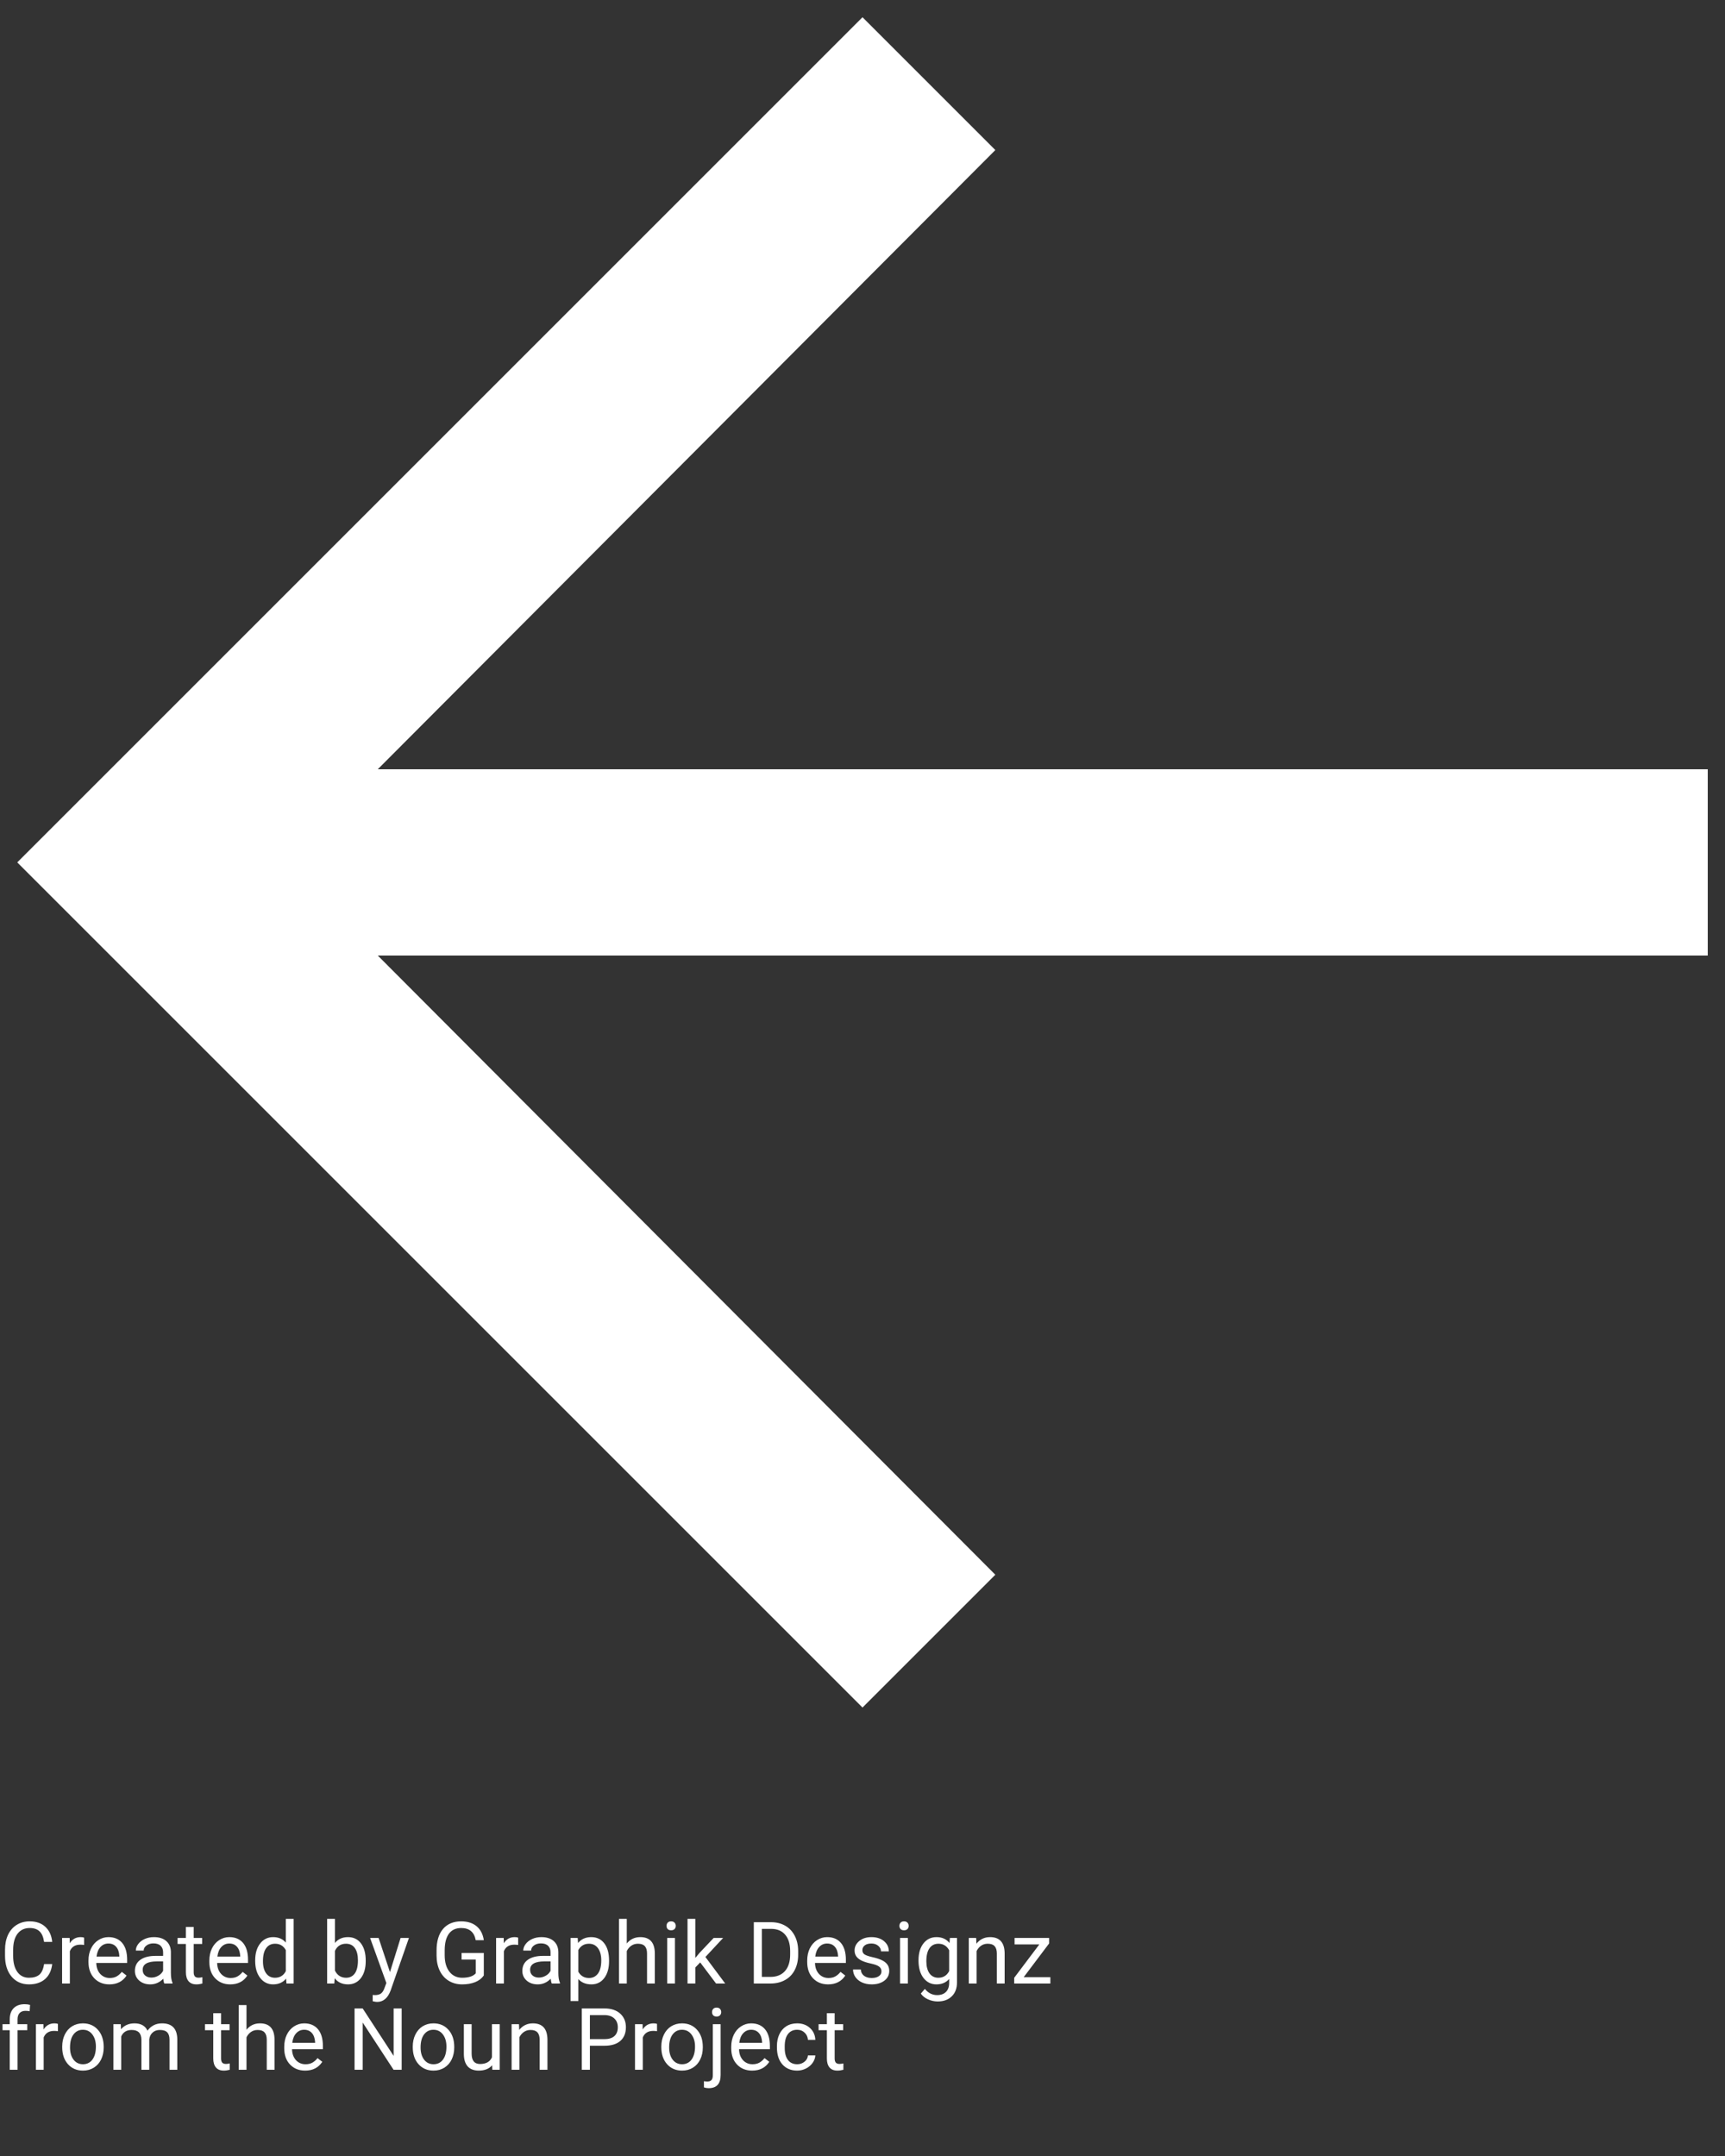 <?xml version="1.0" encoding="UTF-8"?> <svg xmlns="http://www.w3.org/2000/svg" width="100" height="125" viewBox="0 0 100 125" fill="none"><rect x="0" y="0" width="100" height="125" fill="#333333" stroke="none"/> <path d="M50 99L57.7 91.3L21.9 55.4H99V44.6H21.9L57.7 8.7L50 1L1 50L50 99Z" fill="white"></path> <path d="M3.027 113.872C2.983 114.248 2.844 114.539 2.61 114.744C2.377 114.947 2.067 115.049 1.68 115.049C1.26 115.049 0.923 114.898 0.669 114.597C0.417 114.296 0.291 113.893 0.291 113.389V113.047C0.291 112.716 0.349 112.426 0.466 112.175C0.585 111.925 0.753 111.733 0.969 111.599C1.186 111.464 1.436 111.396 1.721 111.396C2.099 111.396 2.402 111.502 2.629 111.714C2.857 111.924 2.99 112.215 3.027 112.588H2.556C2.515 112.305 2.427 112.1 2.29 111.973C2.155 111.846 1.965 111.782 1.721 111.782C1.422 111.782 1.187 111.893 1.016 112.114C0.846 112.336 0.762 112.651 0.762 113.059V113.403C0.762 113.789 0.842 114.096 1.003 114.324C1.165 114.552 1.39 114.666 1.68 114.666C1.94 114.666 2.139 114.607 2.278 114.49C2.418 114.371 2.511 114.165 2.556 113.872H3.027ZM4.875 112.764C4.807 112.752 4.733 112.747 4.653 112.747C4.357 112.747 4.156 112.873 4.05 113.125V115H3.599V112.358H4.038L4.045 112.664C4.194 112.428 4.403 112.31 4.675 112.31C4.763 112.31 4.83 112.321 4.875 112.344V112.764ZM6.34 115.049C5.982 115.049 5.691 114.932 5.466 114.697C5.242 114.461 5.129 114.146 5.129 113.752V113.669C5.129 113.407 5.179 113.174 5.278 112.969C5.379 112.762 5.519 112.601 5.698 112.485C5.879 112.368 6.074 112.31 6.284 112.31C6.628 112.31 6.895 112.423 7.085 112.649C7.275 112.875 7.371 113.199 7.371 113.621V113.809H5.581C5.588 114.069 5.663 114.28 5.808 114.441C5.955 114.6 6.14 114.68 6.365 114.68C6.524 114.68 6.659 114.648 6.77 114.583C6.881 114.517 6.978 114.431 7.061 114.324L7.336 114.539C7.115 114.879 6.783 115.049 6.34 115.049ZM6.284 112.681C6.102 112.681 5.949 112.747 5.825 112.881C5.702 113.013 5.625 113.198 5.596 113.438H6.919V113.403C6.906 113.174 6.844 112.996 6.733 112.871C6.623 112.744 6.473 112.681 6.284 112.681ZM9.526 115C9.5 114.948 9.479 114.855 9.463 114.722C9.253 114.94 9.002 115.049 8.711 115.049C8.451 115.049 8.236 114.976 8.069 114.829C7.903 114.681 7.82 114.494 7.82 114.268C7.82 113.993 7.924 113.779 8.132 113.628C8.342 113.475 8.637 113.398 9.016 113.398H9.456V113.191C9.456 113.033 9.408 112.908 9.314 112.815C9.22 112.721 9.08 112.673 8.896 112.673C8.735 112.673 8.6 112.714 8.491 112.795C8.382 112.877 8.328 112.975 8.328 113.091H7.874C7.874 112.959 7.92 112.832 8.013 112.71C8.107 112.586 8.234 112.489 8.394 112.417C8.555 112.345 8.731 112.31 8.923 112.31C9.228 112.31 9.466 112.386 9.639 112.539C9.811 112.69 9.901 112.9 9.907 113.167V114.382C9.907 114.625 9.938 114.818 10 114.961V115H9.526ZM8.777 114.656C8.918 114.656 9.053 114.619 9.18 114.546C9.307 114.473 9.399 114.377 9.456 114.26V113.718H9.102C8.548 113.718 8.271 113.88 8.271 114.204C8.271 114.346 8.319 114.456 8.413 114.536C8.507 114.616 8.629 114.656 8.777 114.656ZM11.228 111.719V112.358H11.721V112.708H11.228V114.346C11.228 114.451 11.25 114.531 11.294 114.585C11.338 114.637 11.413 114.663 11.519 114.663C11.571 114.663 11.642 114.653 11.733 114.634V115C11.615 115.033 11.499 115.049 11.387 115.049C11.185 115.049 11.033 114.988 10.93 114.866C10.828 114.744 10.776 114.57 10.776 114.346V112.708H10.295V112.358H10.776V111.719H11.228ZM13.347 115.049C12.989 115.049 12.698 114.932 12.473 114.697C12.248 114.461 12.136 114.146 12.136 113.752V113.669C12.136 113.407 12.186 113.174 12.285 112.969C12.386 112.762 12.526 112.601 12.705 112.485C12.886 112.368 13.081 112.31 13.291 112.31C13.634 112.31 13.901 112.423 14.092 112.649C14.282 112.875 14.377 113.199 14.377 113.621V113.809H12.588C12.594 114.069 12.67 114.28 12.815 114.441C12.961 114.6 13.147 114.68 13.372 114.68C13.531 114.68 13.666 114.648 13.777 114.583C13.887 114.517 13.984 114.431 14.067 114.324L14.343 114.539C14.122 114.879 13.79 115.049 13.347 115.049ZM13.291 112.681C13.109 112.681 12.956 112.747 12.832 112.881C12.708 113.013 12.632 113.198 12.602 113.438H13.926V113.403C13.913 113.174 13.851 112.996 13.74 112.871C13.63 112.744 13.48 112.681 13.291 112.681ZM14.793 113.657C14.793 113.252 14.889 112.926 15.081 112.681C15.273 112.433 15.524 112.31 15.835 112.31C16.144 112.31 16.389 112.415 16.57 112.627V111.25H17.021V115H16.606L16.584 114.717C16.404 114.938 16.152 115.049 15.83 115.049C15.524 115.049 15.274 114.924 15.081 114.673C14.889 114.422 14.793 114.095 14.793 113.691V113.657ZM15.244 113.708C15.244 114.008 15.306 114.242 15.43 114.412C15.553 114.581 15.724 114.666 15.942 114.666C16.229 114.666 16.438 114.537 16.57 114.28V113.066C16.435 112.817 16.227 112.693 15.947 112.693C15.726 112.693 15.553 112.778 15.43 112.949C15.306 113.12 15.244 113.373 15.244 113.708ZM21.201 113.708C21.201 114.112 21.108 114.437 20.923 114.683C20.737 114.927 20.488 115.049 20.176 115.049C19.842 115.049 19.584 114.931 19.402 114.695L19.38 115H18.965V111.25H19.416V112.649C19.599 112.423 19.85 112.31 20.171 112.31C20.491 112.31 20.743 112.431 20.925 112.673C21.109 112.916 21.201 113.248 21.201 113.669V113.708ZM20.75 113.657C20.75 113.35 20.69 113.112 20.571 112.944C20.453 112.777 20.282 112.693 20.059 112.693C19.761 112.693 19.547 112.831 19.416 113.108V114.25C19.555 114.527 19.77 114.666 20.064 114.666C20.28 114.666 20.448 114.582 20.569 114.414C20.689 114.246 20.75 113.994 20.75 113.657ZM22.607 114.338L23.223 112.358H23.706L22.644 115.408C22.48 115.847 22.218 116.067 21.86 116.067L21.775 116.06L21.606 116.028V115.662L21.729 115.671C21.881 115.671 22 115.64 22.085 115.579C22.171 115.517 22.242 115.404 22.297 115.239L22.398 114.971L21.455 112.358H21.948L22.607 114.338ZM28.047 114.534C27.926 114.706 27.758 114.836 27.541 114.922C27.327 115.007 27.076 115.049 26.79 115.049C26.5 115.049 26.243 114.981 26.018 114.846C25.794 114.709 25.619 114.516 25.496 114.265C25.373 114.014 25.311 113.724 25.308 113.394V113.083C25.308 112.548 25.432 112.133 25.681 111.838C25.932 111.544 26.283 111.396 26.736 111.396C27.107 111.396 27.406 111.492 27.632 111.682C27.858 111.871 27.996 112.139 28.047 112.488H27.578C27.49 112.017 27.21 111.782 26.738 111.782C26.424 111.782 26.186 111.893 26.023 112.114C25.862 112.334 25.78 112.653 25.779 113.071V113.362C25.779 113.761 25.87 114.078 26.052 114.314C26.235 114.548 26.481 114.666 26.792 114.666C26.968 114.666 27.122 114.646 27.253 114.607C27.385 114.568 27.494 114.502 27.581 114.409V113.611H26.758V113.23H28.047V114.534ZM30.037 112.764C29.968 112.752 29.894 112.747 29.814 112.747C29.518 112.747 29.317 112.873 29.211 113.125V115H28.76V112.358H29.199L29.206 112.664C29.355 112.428 29.565 112.31 29.836 112.31C29.924 112.31 29.991 112.321 30.037 112.344V112.764ZM31.987 115C31.961 114.948 31.94 114.855 31.924 114.722C31.714 114.94 31.463 115.049 31.172 115.049C30.912 115.049 30.697 114.976 30.53 114.829C30.364 114.681 30.281 114.494 30.281 114.268C30.281 113.993 30.385 113.779 30.593 113.628C30.803 113.475 31.098 113.398 31.477 113.398H31.916V113.191C31.916 113.033 31.869 112.908 31.775 112.815C31.68 112.721 31.541 112.673 31.357 112.673C31.196 112.673 31.061 112.714 30.952 112.795C30.843 112.877 30.789 112.975 30.789 113.091H30.334C30.334 112.959 30.381 112.832 30.474 112.71C30.568 112.586 30.695 112.489 30.855 112.417C31.016 112.345 31.192 112.31 31.384 112.31C31.689 112.31 31.927 112.386 32.1 112.539C32.272 112.69 32.362 112.9 32.368 113.167V114.382C32.368 114.625 32.399 114.818 32.461 114.961V115H31.987ZM31.238 114.656C31.379 114.656 31.514 114.619 31.641 114.546C31.768 114.473 31.86 114.377 31.916 114.26V113.718H31.562C31.009 113.718 30.732 113.88 30.732 114.204C30.732 114.346 30.78 114.456 30.874 114.536C30.968 114.616 31.09 114.656 31.238 114.656ZM35.308 113.708C35.308 114.111 35.216 114.434 35.032 114.68C34.848 114.926 34.599 115.049 34.285 115.049C33.964 115.049 33.712 114.947 33.528 114.744V116.016H33.076V112.358H33.489L33.511 112.651C33.695 112.424 33.95 112.31 34.277 112.31C34.595 112.31 34.845 112.429 35.029 112.668C35.215 112.908 35.308 113.241 35.308 113.667V113.708ZM34.856 113.657C34.856 113.359 34.792 113.124 34.666 112.952C34.539 112.779 34.364 112.693 34.143 112.693C33.87 112.693 33.665 112.814 33.528 113.057V114.319C33.663 114.56 33.87 114.68 34.148 114.68C34.364 114.68 34.536 114.595 34.663 114.424C34.792 114.251 34.856 113.996 34.856 113.657ZM36.335 112.678C36.536 112.432 36.796 112.31 37.117 112.31C37.675 112.31 37.956 112.625 37.961 113.254V115H37.51V113.252C37.508 113.062 37.464 112.921 37.378 112.83C37.293 112.738 37.161 112.693 36.98 112.693C36.834 112.693 36.705 112.732 36.594 112.81C36.484 112.888 36.397 112.991 36.335 113.118V115H35.884V111.25H36.335V112.678ZM39.128 115H38.677V112.358H39.128V115ZM38.64 111.658C38.64 111.584 38.662 111.523 38.706 111.472C38.752 111.422 38.818 111.396 38.906 111.396C38.994 111.396 39.061 111.422 39.106 111.472C39.152 111.523 39.175 111.584 39.175 111.658C39.175 111.731 39.152 111.792 39.106 111.841C39.061 111.89 38.994 111.914 38.906 111.914C38.818 111.914 38.752 111.89 38.706 111.841C38.662 111.792 38.64 111.731 38.64 111.658ZM40.591 113.777L40.308 114.072V115H39.856V111.25H40.308V113.518L40.549 113.228L41.372 112.358H41.921L40.894 113.462L42.041 115H41.511L40.591 113.777ZM43.699 115V111.445H44.702C45.011 111.445 45.285 111.514 45.523 111.65C45.76 111.787 45.943 111.982 46.072 112.234C46.202 112.486 46.268 112.776 46.27 113.103V113.33C46.27 113.665 46.204 113.959 46.074 114.211C45.946 114.464 45.761 114.657 45.52 114.792C45.281 114.928 45.002 114.997 44.683 115H43.699ZM44.167 111.831V114.617H44.661C45.022 114.617 45.303 114.504 45.503 114.28C45.705 114.055 45.806 113.735 45.806 113.32V113.113C45.806 112.709 45.71 112.396 45.52 112.173C45.331 111.948 45.063 111.834 44.714 111.831H44.167ZM48.005 115.049C47.647 115.049 47.356 114.932 47.131 114.697C46.907 114.461 46.794 114.146 46.794 113.752V113.669C46.794 113.407 46.844 113.174 46.943 112.969C47.044 112.762 47.184 112.601 47.363 112.485C47.544 112.368 47.739 112.31 47.949 112.31C48.293 112.31 48.56 112.423 48.75 112.649C48.94 112.875 49.036 113.199 49.036 113.621V113.809H47.246C47.253 114.069 47.328 114.28 47.473 114.441C47.62 114.6 47.805 114.68 48.03 114.68C48.189 114.68 48.324 114.648 48.435 114.583C48.546 114.517 48.643 114.431 48.726 114.324L49.002 114.539C48.78 114.879 48.448 115.049 48.005 115.049ZM47.949 112.681C47.767 112.681 47.614 112.747 47.49 112.881C47.367 113.013 47.29 113.198 47.261 113.438H48.584V113.403C48.571 113.174 48.509 112.996 48.398 112.871C48.288 112.744 48.138 112.681 47.949 112.681ZM51.099 114.299C51.099 114.177 51.052 114.083 50.959 114.016C50.868 113.948 50.708 113.889 50.478 113.84C50.251 113.792 50.069 113.733 49.934 113.665C49.801 113.596 49.701 113.515 49.636 113.42C49.573 113.326 49.541 113.214 49.541 113.083C49.541 112.867 49.632 112.684 49.815 112.534C49.998 112.384 50.233 112.31 50.518 112.31C50.817 112.31 51.06 112.387 51.245 112.542C51.432 112.696 51.526 112.894 51.526 113.135H51.072C51.072 113.011 51.019 112.904 50.913 112.815C50.809 112.725 50.677 112.681 50.518 112.681C50.353 112.681 50.225 112.716 50.132 112.788C50.039 112.86 49.993 112.953 49.993 113.069C49.993 113.178 50.036 113.26 50.122 113.315C50.208 113.371 50.364 113.424 50.588 113.474C50.815 113.525 50.998 113.585 51.138 113.655C51.278 113.725 51.381 113.809 51.448 113.909C51.516 114.006 51.55 114.126 51.55 114.268C51.55 114.504 51.456 114.693 51.267 114.836C51.078 114.978 50.833 115.049 50.532 115.049C50.321 115.049 50.133 115.011 49.971 114.937C49.808 114.862 49.68 114.757 49.587 114.624C49.496 114.489 49.451 114.343 49.451 114.187H49.902C49.91 114.338 49.971 114.459 50.083 114.548C50.197 114.636 50.347 114.68 50.532 114.68C50.703 114.68 50.84 114.646 50.942 114.578C51.047 114.508 51.099 114.415 51.099 114.299ZM52.629 115H52.178V112.358H52.629V115ZM52.141 111.658C52.141 111.584 52.163 111.523 52.207 111.472C52.253 111.422 52.319 111.396 52.407 111.396C52.495 111.396 52.562 111.422 52.607 111.472C52.653 111.523 52.676 111.584 52.676 111.658C52.676 111.731 52.653 111.792 52.607 111.841C52.562 111.89 52.495 111.914 52.407 111.914C52.319 111.914 52.253 111.89 52.207 111.841C52.163 111.792 52.141 111.731 52.141 111.658ZM53.247 113.657C53.247 113.245 53.342 112.918 53.533 112.676C53.723 112.432 53.975 112.31 54.29 112.31C54.612 112.31 54.863 112.424 55.044 112.651L55.066 112.358H55.478V114.937C55.478 115.278 55.377 115.548 55.173 115.745C54.971 115.942 54.7 116.04 54.358 116.04C54.167 116.04 53.981 115.999 53.799 115.918C53.617 115.837 53.477 115.725 53.381 115.583L53.616 115.312C53.809 115.552 54.046 115.671 54.326 115.671C54.546 115.671 54.717 115.61 54.839 115.486C54.963 115.362 55.024 115.188 55.024 114.963V114.736C54.844 114.945 54.597 115.049 54.285 115.049C53.975 115.049 53.725 114.924 53.533 114.675C53.342 114.426 53.247 114.087 53.247 113.657ZM53.701 113.708C53.701 114.006 53.762 114.241 53.884 114.412C54.006 114.581 54.177 114.666 54.397 114.666C54.682 114.666 54.891 114.536 55.024 114.277V113.071C54.886 112.819 54.678 112.693 54.402 112.693C54.182 112.693 54.01 112.778 53.887 112.949C53.763 113.12 53.701 113.373 53.701 113.708ZM56.589 112.358L56.604 112.69C56.806 112.437 57.069 112.31 57.395 112.31C57.953 112.31 58.235 112.625 58.24 113.254V115H57.788V113.252C57.786 113.062 57.742 112.921 57.656 112.83C57.572 112.738 57.439 112.693 57.258 112.693C57.112 112.693 56.983 112.732 56.873 112.81C56.762 112.888 56.676 112.991 56.614 113.118V115H56.162V112.358H56.589ZM59.346 114.631H60.891V115H58.794V114.668L60.252 112.732H58.816V112.358H60.818V112.678L59.346 114.631Z" fill="white"></path> <path d="M0.564 120V117.708H0.146V117.358H0.564V117.087C0.564 116.804 0.64 116.585 0.791 116.431C0.942 116.276 1.156 116.199 1.433 116.199C1.537 116.199 1.641 116.213 1.743 116.24L1.719 116.606C1.642 116.592 1.561 116.584 1.475 116.584C1.328 116.584 1.215 116.628 1.135 116.714C1.056 116.799 1.016 116.921 1.016 117.08V117.358H1.58V117.708H1.016V120H0.564ZM3.357 117.764C3.289 117.752 3.215 117.747 3.135 117.747C2.839 117.747 2.638 117.873 2.532 118.125V120H2.08V117.358H2.52L2.527 117.664C2.675 117.428 2.885 117.31 3.157 117.31C3.245 117.31 3.311 117.321 3.357 117.344V117.764ZM3.606 118.655C3.606 118.396 3.656 118.163 3.757 117.957C3.86 117.75 4.001 117.59 4.182 117.478C4.364 117.366 4.572 117.31 4.805 117.31C5.164 117.31 5.455 117.434 5.676 117.683C5.899 117.932 6.011 118.263 6.011 118.677V118.708C6.011 118.966 5.961 119.197 5.862 119.402C5.764 119.605 5.623 119.764 5.439 119.878C5.257 119.992 5.047 120.049 4.81 120.049C4.452 120.049 4.161 119.924 3.938 119.675C3.717 119.426 3.606 119.097 3.606 118.687V118.655ZM4.06 118.708C4.06 119.001 4.128 119.237 4.263 119.414C4.399 119.591 4.582 119.68 4.81 119.68C5.039 119.68 5.221 119.591 5.356 119.412C5.492 119.231 5.559 118.979 5.559 118.655C5.559 118.365 5.49 118.131 5.352 117.952C5.215 117.771 5.033 117.681 4.805 117.681C4.582 117.681 4.402 117.769 4.265 117.947C4.128 118.124 4.06 118.378 4.06 118.708ZM7.002 117.358L7.014 117.651C7.208 117.424 7.469 117.31 7.798 117.31C8.167 117.31 8.419 117.451 8.552 117.734C8.64 117.607 8.754 117.505 8.894 117.427C9.036 117.349 9.202 117.31 9.395 117.31C9.974 117.31 10.269 117.616 10.278 118.23V120H9.827V118.257C9.827 118.068 9.784 117.927 9.697 117.834C9.611 117.74 9.466 117.693 9.263 117.693C9.095 117.693 8.956 117.743 8.845 117.844C8.735 117.944 8.67 118.078 8.652 118.247V120H8.198V118.269C8.198 117.885 8.01 117.693 7.634 117.693C7.338 117.693 7.135 117.819 7.026 118.071V120H6.575V117.358H7.002ZM12.815 116.719V117.358H13.308V117.708H12.815V119.346C12.815 119.451 12.837 119.531 12.881 119.585C12.925 119.637 13 119.663 13.105 119.663C13.158 119.663 13.229 119.653 13.32 119.634V120C13.201 120.033 13.086 120.049 12.974 120.049C12.772 120.049 12.62 119.988 12.517 119.866C12.415 119.744 12.363 119.57 12.363 119.346V117.708H11.882V117.358H12.363V116.719H12.815ZM14.29 117.678C14.49 117.432 14.75 117.31 15.071 117.31C15.629 117.31 15.911 117.625 15.915 118.254V120H15.464V118.252C15.462 118.062 15.418 117.921 15.332 117.83C15.247 117.738 15.115 117.693 14.934 117.693C14.788 117.693 14.659 117.732 14.548 117.81C14.438 117.888 14.351 117.991 14.29 118.118V120H13.838V116.25H14.29V117.678ZM17.688 120.049C17.33 120.049 17.039 119.932 16.814 119.697C16.589 119.461 16.477 119.146 16.477 118.752V118.669C16.477 118.407 16.527 118.174 16.626 117.969C16.727 117.762 16.867 117.601 17.046 117.485C17.227 117.368 17.422 117.31 17.632 117.31C17.975 117.31 18.242 117.423 18.433 117.649C18.623 117.875 18.718 118.199 18.718 118.621V118.809H16.929C16.935 119.069 17.011 119.28 17.156 119.441C17.302 119.6 17.488 119.68 17.712 119.68C17.872 119.68 18.007 119.648 18.118 119.583C18.228 119.517 18.325 119.431 18.408 119.324L18.684 119.539C18.463 119.879 18.131 120.049 17.688 120.049ZM17.632 117.681C17.45 117.681 17.297 117.747 17.173 117.881C17.049 118.013 16.973 118.198 16.943 118.438H18.267V118.403C18.254 118.174 18.192 117.996 18.081 117.871C17.97 117.744 17.821 117.681 17.632 117.681ZM23.286 120H22.815L21.025 117.261V120H20.554V116.445H21.025L22.82 119.197V116.445H23.286V120ZM23.928 118.655C23.928 118.396 23.979 118.163 24.08 117.957C24.182 117.75 24.324 117.59 24.504 117.478C24.687 117.366 24.894 117.31 25.127 117.31C25.487 117.31 25.777 117.434 25.998 117.683C26.221 117.932 26.333 118.263 26.333 118.677V118.708C26.333 118.966 26.283 119.197 26.184 119.402C26.086 119.605 25.946 119.764 25.762 119.878C25.579 119.992 25.369 120.049 25.132 120.049C24.774 120.049 24.483 119.924 24.26 119.675C24.039 119.426 23.928 119.097 23.928 118.687V118.655ZM24.382 118.708C24.382 119.001 24.45 119.237 24.585 119.414C24.722 119.591 24.904 119.68 25.132 119.68C25.361 119.68 25.544 119.591 25.679 119.412C25.814 119.231 25.881 118.979 25.881 118.655C25.881 118.365 25.812 118.131 25.674 117.952C25.537 117.771 25.355 117.681 25.127 117.681C24.904 117.681 24.724 117.769 24.587 117.947C24.451 118.124 24.382 118.378 24.382 118.708ZM28.53 119.739C28.355 119.945 28.096 120.049 27.756 120.049C27.475 120.049 27.26 119.967 27.112 119.805C26.965 119.64 26.891 119.398 26.89 119.077V117.358H27.341V119.065C27.341 119.465 27.504 119.666 27.83 119.666C28.175 119.666 28.404 119.537 28.518 119.28V117.358H28.97V120H28.54L28.53 119.739ZM30.085 117.358L30.1 117.69C30.302 117.437 30.566 117.31 30.891 117.31C31.449 117.31 31.731 117.625 31.736 118.254V120H31.284V118.252C31.283 118.062 31.239 117.921 31.152 117.83C31.068 117.738 30.935 117.693 30.754 117.693C30.608 117.693 30.479 117.732 30.369 117.81C30.258 117.888 30.172 117.991 30.11 118.118V120H29.658V117.358H30.085ZM34.197 118.608V120H33.728V116.445H35.039C35.428 116.445 35.732 116.545 35.952 116.743C36.173 116.942 36.284 117.205 36.284 117.532C36.284 117.877 36.176 118.143 35.959 118.33C35.745 118.516 35.436 118.608 35.034 118.608H34.197ZM34.197 118.225H35.039C35.29 118.225 35.482 118.167 35.615 118.049C35.749 117.931 35.815 117.76 35.815 117.537C35.815 117.325 35.749 117.156 35.615 117.029C35.482 116.902 35.299 116.836 35.066 116.831H34.197V118.225ZM38.088 117.764C38.02 117.752 37.946 117.747 37.866 117.747C37.57 117.747 37.369 117.873 37.263 118.125V120H36.812V117.358H37.251L37.258 117.664C37.406 117.428 37.616 117.31 37.888 117.31C37.976 117.31 38.043 117.321 38.088 117.344V117.764ZM38.337 118.655C38.337 118.396 38.388 118.163 38.489 117.957C38.591 117.75 38.733 117.59 38.914 117.478C39.096 117.366 39.303 117.31 39.536 117.31C39.896 117.31 40.186 117.434 40.408 117.683C40.631 117.932 40.742 118.263 40.742 118.677V118.708C40.742 118.966 40.693 119.197 40.593 119.402C40.496 119.605 40.355 119.764 40.171 119.878C39.989 119.992 39.779 120.049 39.541 120.049C39.183 120.049 38.892 119.924 38.669 119.675C38.448 119.426 38.337 119.097 38.337 118.687V118.655ZM38.791 118.708C38.791 119.001 38.859 119.237 38.994 119.414C39.131 119.591 39.313 119.68 39.541 119.68C39.77 119.68 39.953 119.591 40.088 119.412C40.223 119.231 40.291 118.979 40.291 118.655C40.291 118.365 40.221 118.131 40.083 117.952C39.946 117.771 39.764 117.681 39.536 117.681C39.313 117.681 39.133 117.769 38.997 117.947C38.86 118.124 38.791 118.378 38.791 118.708ZM41.775 117.358V120.305C41.775 120.813 41.545 121.067 41.084 121.067C40.985 121.067 40.893 121.052 40.808 121.023V120.662C40.86 120.675 40.928 120.681 41.013 120.681C41.114 120.681 41.191 120.653 41.243 120.598C41.296 120.544 41.323 120.45 41.323 120.315V117.358H41.775ZM41.277 116.658C41.277 116.586 41.299 116.525 41.343 116.475C41.388 116.423 41.454 116.396 41.541 116.396C41.628 116.396 41.695 116.422 41.741 116.472C41.786 116.523 41.809 116.584 41.809 116.658C41.809 116.731 41.786 116.792 41.741 116.841C41.695 116.89 41.628 116.914 41.541 116.914C41.453 116.914 41.387 116.89 41.343 116.841C41.299 116.792 41.277 116.731 41.277 116.658ZM43.601 120.049C43.243 120.049 42.952 119.932 42.727 119.697C42.502 119.461 42.39 119.146 42.39 118.752V118.669C42.39 118.407 42.44 118.174 42.539 117.969C42.64 117.762 42.78 117.601 42.959 117.485C43.14 117.368 43.335 117.31 43.545 117.31C43.888 117.31 44.155 117.423 44.346 117.649C44.536 117.875 44.631 118.199 44.631 118.621V118.809H42.842C42.848 119.069 42.924 119.28 43.069 119.441C43.215 119.6 43.401 119.68 43.626 119.68C43.785 119.68 43.92 119.648 44.031 119.583C44.141 119.517 44.238 119.431 44.321 119.324L44.597 119.539C44.376 119.879 44.044 120.049 43.601 120.049ZM43.545 117.681C43.363 117.681 43.21 117.747 43.086 117.881C42.962 118.013 42.886 118.198 42.856 118.438H44.18V118.403C44.167 118.174 44.105 117.996 43.994 117.871C43.883 117.744 43.734 117.681 43.545 117.681ZM46.216 119.68C46.377 119.68 46.518 119.631 46.638 119.534C46.759 119.436 46.825 119.314 46.838 119.167H47.266C47.258 119.319 47.205 119.463 47.109 119.6C47.013 119.736 46.885 119.845 46.724 119.927C46.564 120.008 46.395 120.049 46.216 120.049C45.856 120.049 45.57 119.929 45.356 119.69C45.145 119.449 45.039 119.12 45.039 118.704V118.628C45.039 118.371 45.086 118.142 45.181 117.942C45.275 117.742 45.41 117.586 45.586 117.476C45.763 117.365 45.972 117.31 46.213 117.31C46.51 117.31 46.755 117.398 46.951 117.576C47.148 117.753 47.253 117.983 47.266 118.267H46.838C46.825 118.096 46.76 117.956 46.643 117.847C46.528 117.736 46.384 117.681 46.213 117.681C45.984 117.681 45.806 117.764 45.679 117.93C45.553 118.094 45.491 118.333 45.491 118.645V118.73C45.491 119.035 45.553 119.269 45.679 119.434C45.804 119.598 45.983 119.68 46.216 119.68ZM48.386 116.719V117.358H48.879V117.708H48.386V119.346C48.386 119.451 48.408 119.531 48.452 119.585C48.496 119.637 48.571 119.663 48.677 119.663C48.729 119.663 48.8 119.653 48.892 119.634V120C48.773 120.033 48.657 120.049 48.545 120.049C48.343 120.049 48.191 119.988 48.088 119.866C47.986 119.744 47.935 119.57 47.935 119.346V117.708H47.454V117.358H47.935V116.719H48.386Z" fill="white"></path> </svg> 